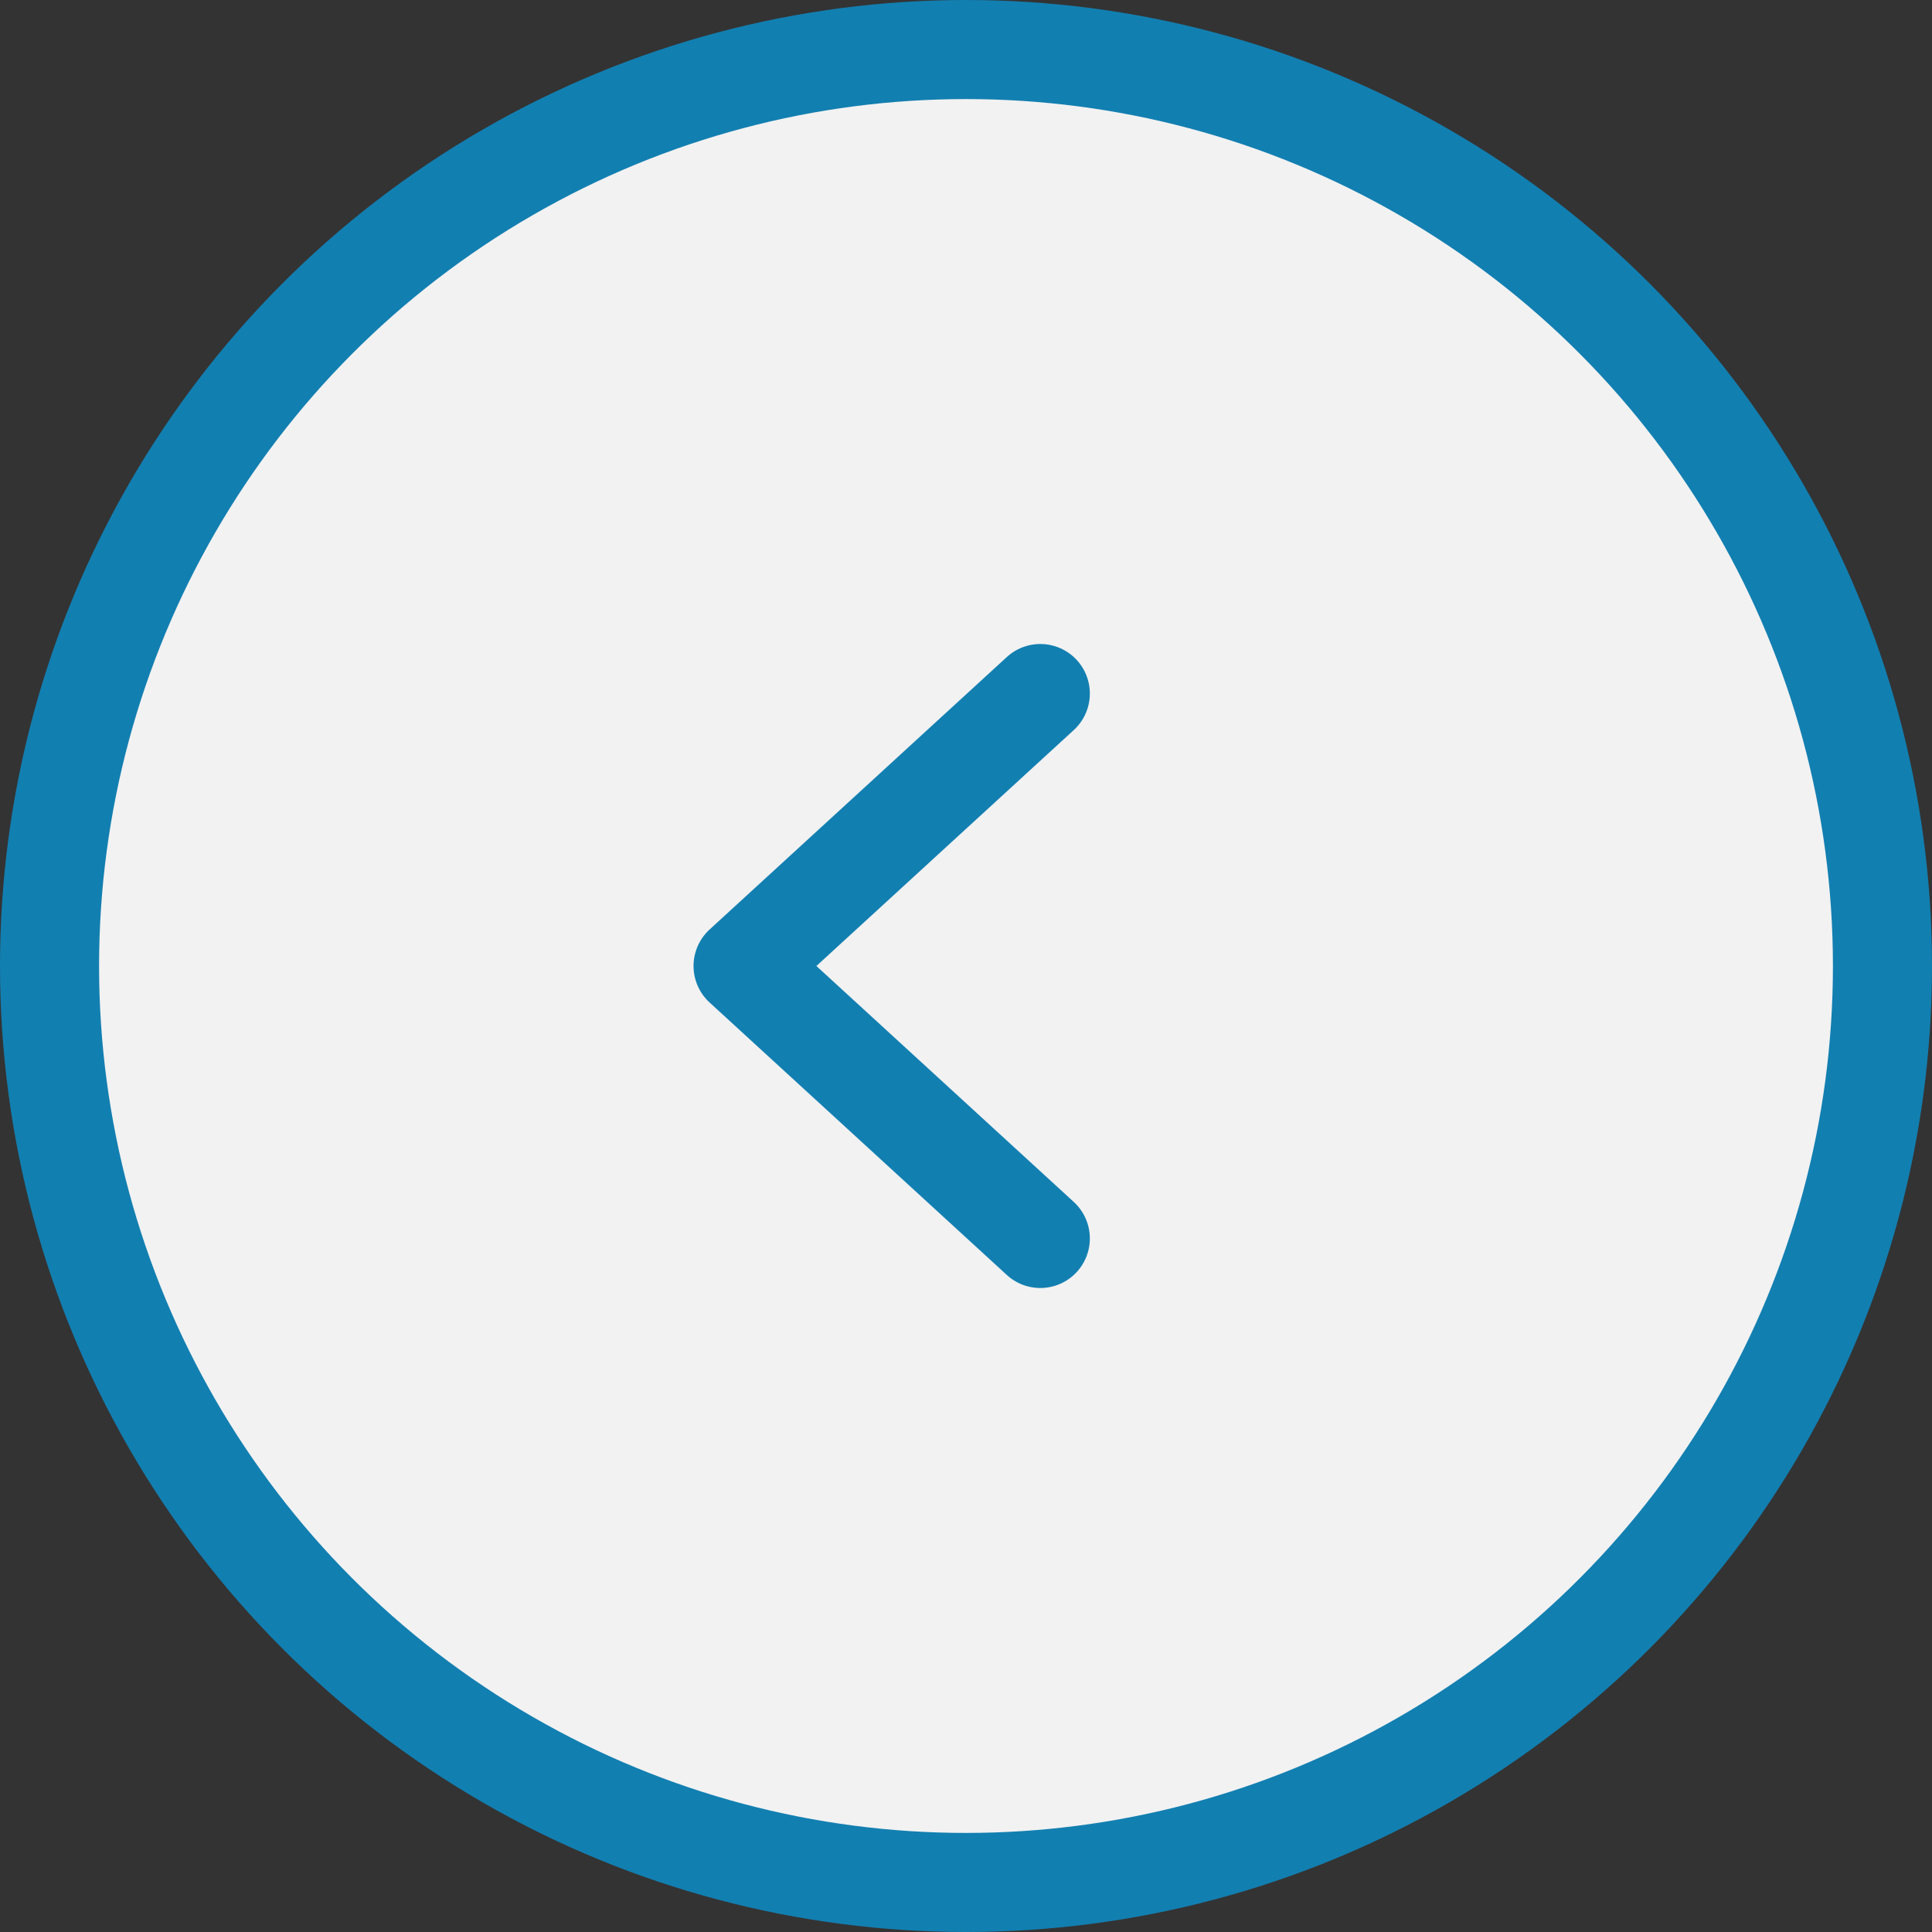 <?xml version="1.0" encoding="UTF-8"?> <svg xmlns="http://www.w3.org/2000/svg" width="39" height="39" viewBox="0 0 39 39" fill="none"><rect x="0" y="0" width="39" height="39" fill="#333333" stroke="none"/><circle cx="17.5" cy="17.5" r="18.5" transform="matrix(-1 0 0 1 37 2)" fill="#F2F2F2" stroke="#127FB1" stroke-width="2"></circle><path d="M21 14L15 19.5L21 25" stroke="#127FB1" stroke-width="2" stroke-linecap="round" stroke-linejoin="round"></path></svg> 
